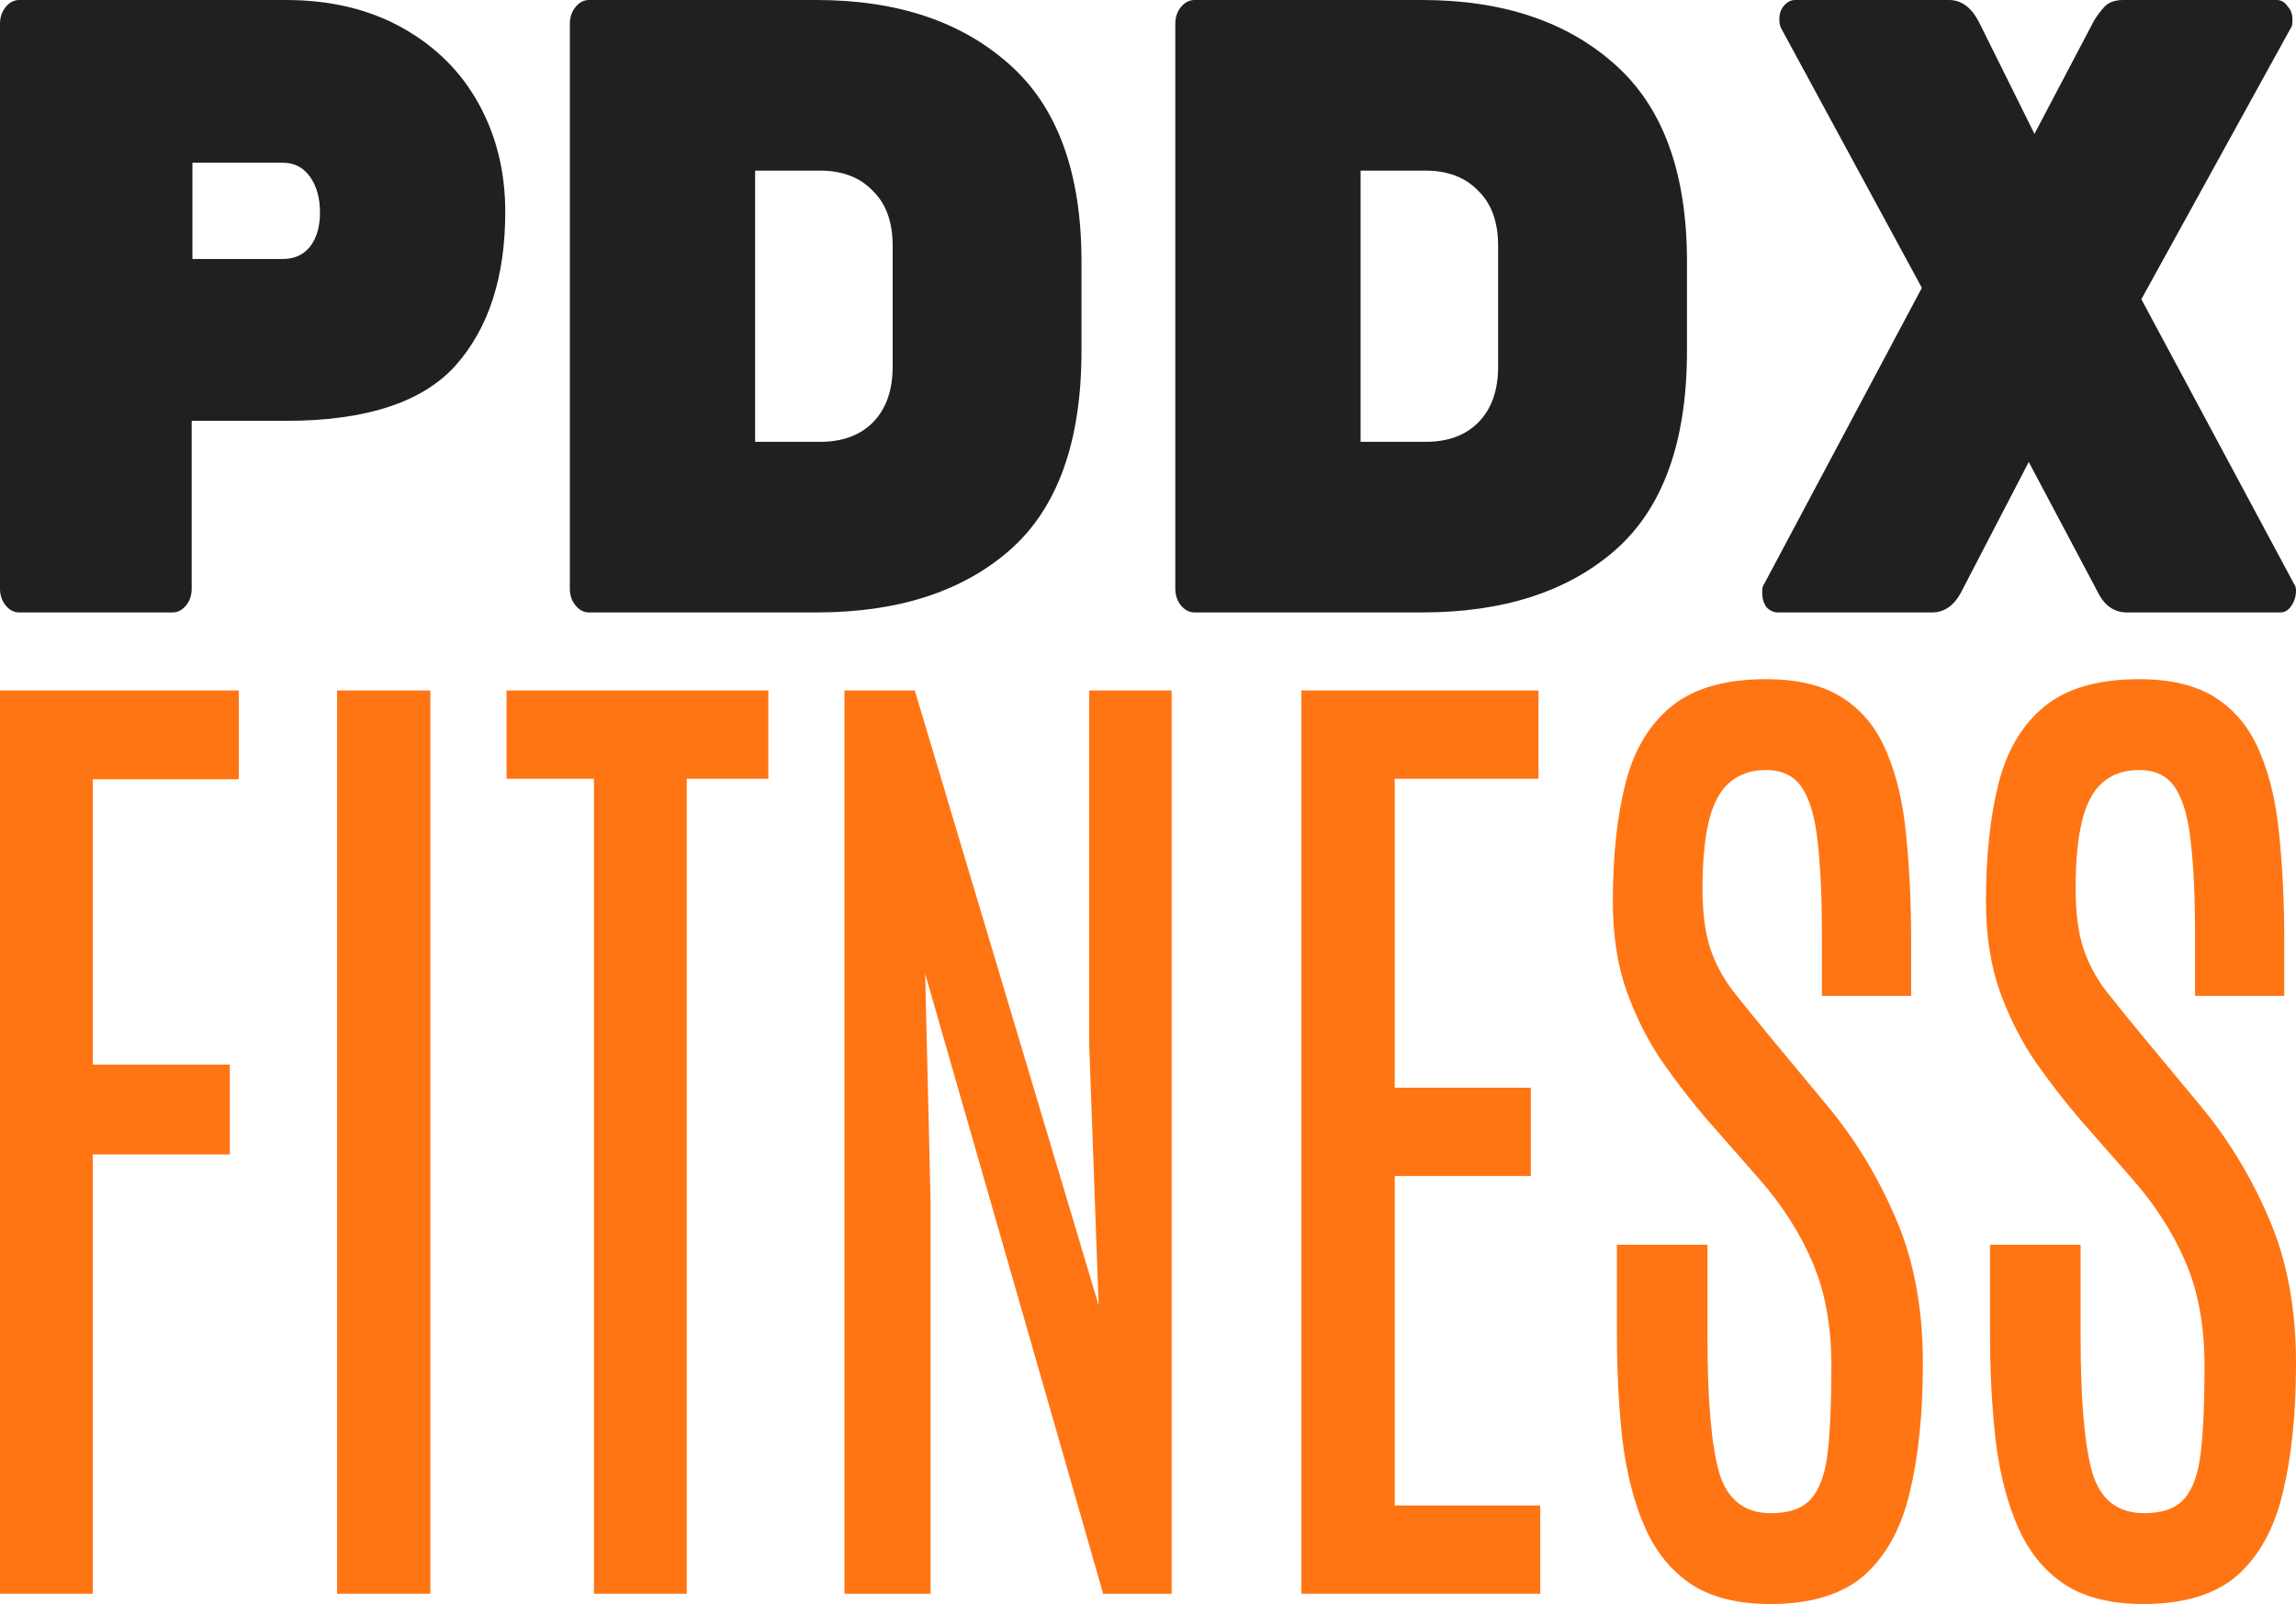 <svg width="63" height="44" viewBox="0 0 63 44" fill="none" xmlns="http://www.w3.org/2000/svg">
<path d="M7.841 0C9.067 0 10.136 0.256 11.048 0.768C11.961 1.28 12.658 1.976 13.14 2.856C13.623 3.736 13.864 4.72 13.864 5.808C13.864 7.6 13.408 9.008 12.495 10.032C11.583 11.04 10.031 11.544 7.841 11.544H5.26V16.152C5.26 16.328 5.208 16.48 5.104 16.608C4.999 16.736 4.875 16.8 4.732 16.8H0.528C0.385 16.8 0.261 16.736 0.156 16.608C0.052 16.48 0 16.328 0 16.152V0.648C0 0.472 0.052 0.32 0.156 0.192C0.261 0.064 0.385 0 0.528 0H7.841ZM7.763 7.104C8.076 7.104 8.324 6.992 8.506 6.768C8.689 6.528 8.78 6.216 8.78 5.832C8.78 5.432 8.689 5.104 8.506 4.848C8.324 4.592 8.076 4.464 7.763 4.464H5.28V7.104H7.763Z" fill="#202020"/>
<path d="M22.401 0C24.605 0 26.364 0.584 27.681 1.752C29.011 2.92 29.675 4.728 29.675 7.176V9.624C29.675 12.12 29.017 13.944 27.701 15.096C26.397 16.232 24.631 16.8 22.401 16.8H16.164C16.02 16.8 15.896 16.736 15.792 16.608C15.688 16.48 15.636 16.328 15.636 16.152V0.648C15.636 0.472 15.688 0.32 15.792 0.192C15.896 0.064 16.02 0 16.164 0H22.401ZM22.499 12.12C23.112 12.12 23.594 11.944 23.946 11.592C24.311 11.224 24.494 10.712 24.494 10.056V6.744C24.494 6.088 24.311 5.584 23.946 5.232C23.594 4.864 23.112 4.68 22.499 4.68H20.72V12.12H22.499Z" fill="#202020"/>
<path d="M39.015 0C41.218 0 42.978 0.584 44.294 1.752C45.624 2.92 46.289 4.728 46.289 7.176V9.624C46.289 12.12 45.63 13.944 44.314 15.096C43.01 16.232 41.244 16.8 39.015 16.8H32.777C32.634 16.8 32.51 16.736 32.405 16.608C32.301 16.48 32.249 16.328 32.249 16.152V0.648C32.249 0.472 32.301 0.32 32.405 0.192C32.51 0.064 32.634 0 32.777 0H39.015ZM39.112 12.12C39.725 12.12 40.208 11.944 40.559 11.592C40.925 11.224 41.107 10.712 41.107 10.056V6.744C41.107 6.088 40.925 5.584 40.559 5.232C40.208 4.864 39.725 4.68 39.112 4.68H37.333V12.12H39.112Z" fill="#202020"/>
<path d="M62.941 16.008C62.98 16.056 63 16.12 63 16.2C63 16.36 62.954 16.504 62.863 16.632C62.785 16.744 62.687 16.8 62.57 16.8H58.366C58.014 16.8 57.746 16.616 57.564 16.248L55.667 12.672L53.81 16.248C53.614 16.616 53.347 16.8 53.008 16.8H48.784C48.667 16.8 48.562 16.752 48.471 16.656C48.393 16.544 48.354 16.416 48.354 16.272V16.2C48.354 16.12 48.373 16.056 48.413 16.008L52.734 7.896L48.882 0.792C48.843 0.728 48.823 0.64 48.823 0.528C48.823 0.384 48.862 0.264 48.941 0.168C49.032 0.056 49.136 0 49.254 0H53.477C53.816 0 54.09 0.2 54.298 0.6L55.824 3.672L57.466 0.552C57.557 0.408 57.655 0.28 57.76 0.168C57.877 0.056 58.046 0 58.268 0H62.472C62.589 0 62.687 0.056 62.765 0.168C62.857 0.264 62.902 0.384 62.902 0.528V0.6C62.902 0.68 62.883 0.744 62.844 0.792L58.757 8.208L62.941 16.008Z" fill="#202020"/>
<path d="M0 43.718V18.94H6.553V21.376H2.547V29.203H6.306V31.667H2.547V43.718H0Z" fill="#FF7514"/>
<path d="M9.249 43.718V18.94H11.809V43.718H9.249Z" fill="#FF7514"/>
<path d="M16.297 43.718V21.362H13.898V18.94H21.082V21.362H18.844V43.718H16.297Z" fill="#FF7514"/>
<path d="M23.172 43.718V18.94H25.101L30.146 35.806L29.886 28.64V18.94H32.149V43.718H30.27L25.386 26.712L25.534 32.962V43.718H23.172Z" fill="#FF7514"/>
<path d="M35.71 43.718V18.94H42.214V21.362H38.27V29.837H42.004V32.259H38.27V41.297H42.264V43.718H35.71Z" fill="#FF7514"/>
<path d="M48.57 44C47.688 44 46.971 43.822 46.418 43.465C45.866 43.099 45.442 42.583 45.145 41.916C44.848 41.25 44.642 40.466 44.527 39.565C44.419 38.655 44.366 37.651 44.366 36.553V34.145H46.851V36.665C46.851 38.401 46.958 39.645 47.173 40.396C47.395 41.137 47.869 41.508 48.595 41.508C49.097 41.508 49.464 41.377 49.695 41.114C49.934 40.842 50.087 40.41 50.153 39.819C50.219 39.227 50.252 38.448 50.252 37.482C50.252 36.374 50.078 35.422 49.732 34.624C49.394 33.826 48.904 33.061 48.261 32.329L46.839 30.71C46.427 30.231 46.023 29.71 45.627 29.147C45.231 28.575 44.902 27.927 44.638 27.204C44.382 26.482 44.255 25.656 44.255 24.727C44.255 23.478 44.37 22.399 44.601 21.488C44.832 20.578 45.252 19.874 45.862 19.377C46.472 18.879 47.338 18.631 48.459 18.631C49.341 18.631 50.045 18.804 50.573 19.151C51.109 19.499 51.509 19.996 51.773 20.644C52.045 21.282 52.222 22.042 52.304 22.924C52.395 23.807 52.44 24.783 52.44 25.853V27.317H49.992V25.656C49.992 24.651 49.955 23.816 49.881 23.15C49.815 22.474 49.675 21.967 49.46 21.629C49.246 21.291 48.912 21.122 48.459 21.122C48.047 21.122 47.709 21.24 47.445 21.474C47.189 21.7 47.004 22.052 46.888 22.53C46.773 23.009 46.715 23.624 46.715 24.375C46.715 25.032 46.785 25.576 46.925 26.008C47.066 26.43 47.276 26.824 47.556 27.19C47.845 27.556 48.195 27.988 48.607 28.485L50.091 30.273C50.874 31.203 51.513 32.245 52.008 33.399C52.51 34.544 52.762 35.877 52.762 37.397C52.762 38.767 52.642 39.945 52.403 40.931C52.172 41.916 51.756 42.677 51.154 43.212C50.553 43.737 49.691 44 48.57 44Z" fill="#FF7514"/>
<path d="M58.808 44C57.926 44 57.209 43.822 56.657 43.465C56.104 43.099 55.68 42.583 55.383 41.916C55.086 41.25 54.88 40.466 54.765 39.565C54.658 38.655 54.604 37.651 54.604 36.553V34.145H57.09V36.665C57.09 38.401 57.197 39.645 57.411 40.396C57.634 41.137 58.108 41.508 58.833 41.508C59.336 41.508 59.703 41.377 59.934 41.114C60.172 40.842 60.325 40.41 60.391 39.819C60.457 39.227 60.49 38.448 60.49 37.482C60.49 36.374 60.317 35.422 59.971 34.624C59.633 33.826 59.142 33.061 58.499 32.329L57.077 30.71C56.665 30.231 56.261 29.71 55.865 29.147C55.47 28.575 55.14 27.927 54.876 27.204C54.621 26.482 54.493 25.656 54.493 24.727C54.493 23.478 54.608 22.399 54.839 21.488C55.07 20.578 55.49 19.874 56.1 19.377C56.71 18.879 57.576 18.631 58.697 18.631C59.579 18.631 60.284 18.804 60.811 19.151C61.347 19.499 61.747 19.996 62.011 20.644C62.283 21.282 62.46 22.042 62.542 22.924C62.633 23.807 62.678 24.783 62.678 25.853V27.317H60.23V25.656C60.23 24.651 60.193 23.816 60.119 23.15C60.053 22.474 59.913 21.967 59.699 21.629C59.484 21.291 59.15 21.122 58.697 21.122C58.285 21.122 57.947 21.24 57.683 21.474C57.428 21.7 57.242 22.052 57.127 22.53C57.011 23.009 56.953 23.624 56.953 24.375C56.953 25.032 57.024 25.576 57.164 26.008C57.304 26.43 57.514 26.824 57.794 27.19C58.083 27.556 58.433 27.988 58.845 28.485L60.329 30.273C61.112 31.203 61.751 32.245 62.246 33.399C62.749 34.544 63 35.877 63 37.397C63 38.767 62.88 39.945 62.641 40.931C62.411 41.916 61.994 42.677 61.392 43.212C60.791 43.737 59.929 44 58.808 44Z" fill="#FF7514"/>
</svg>
